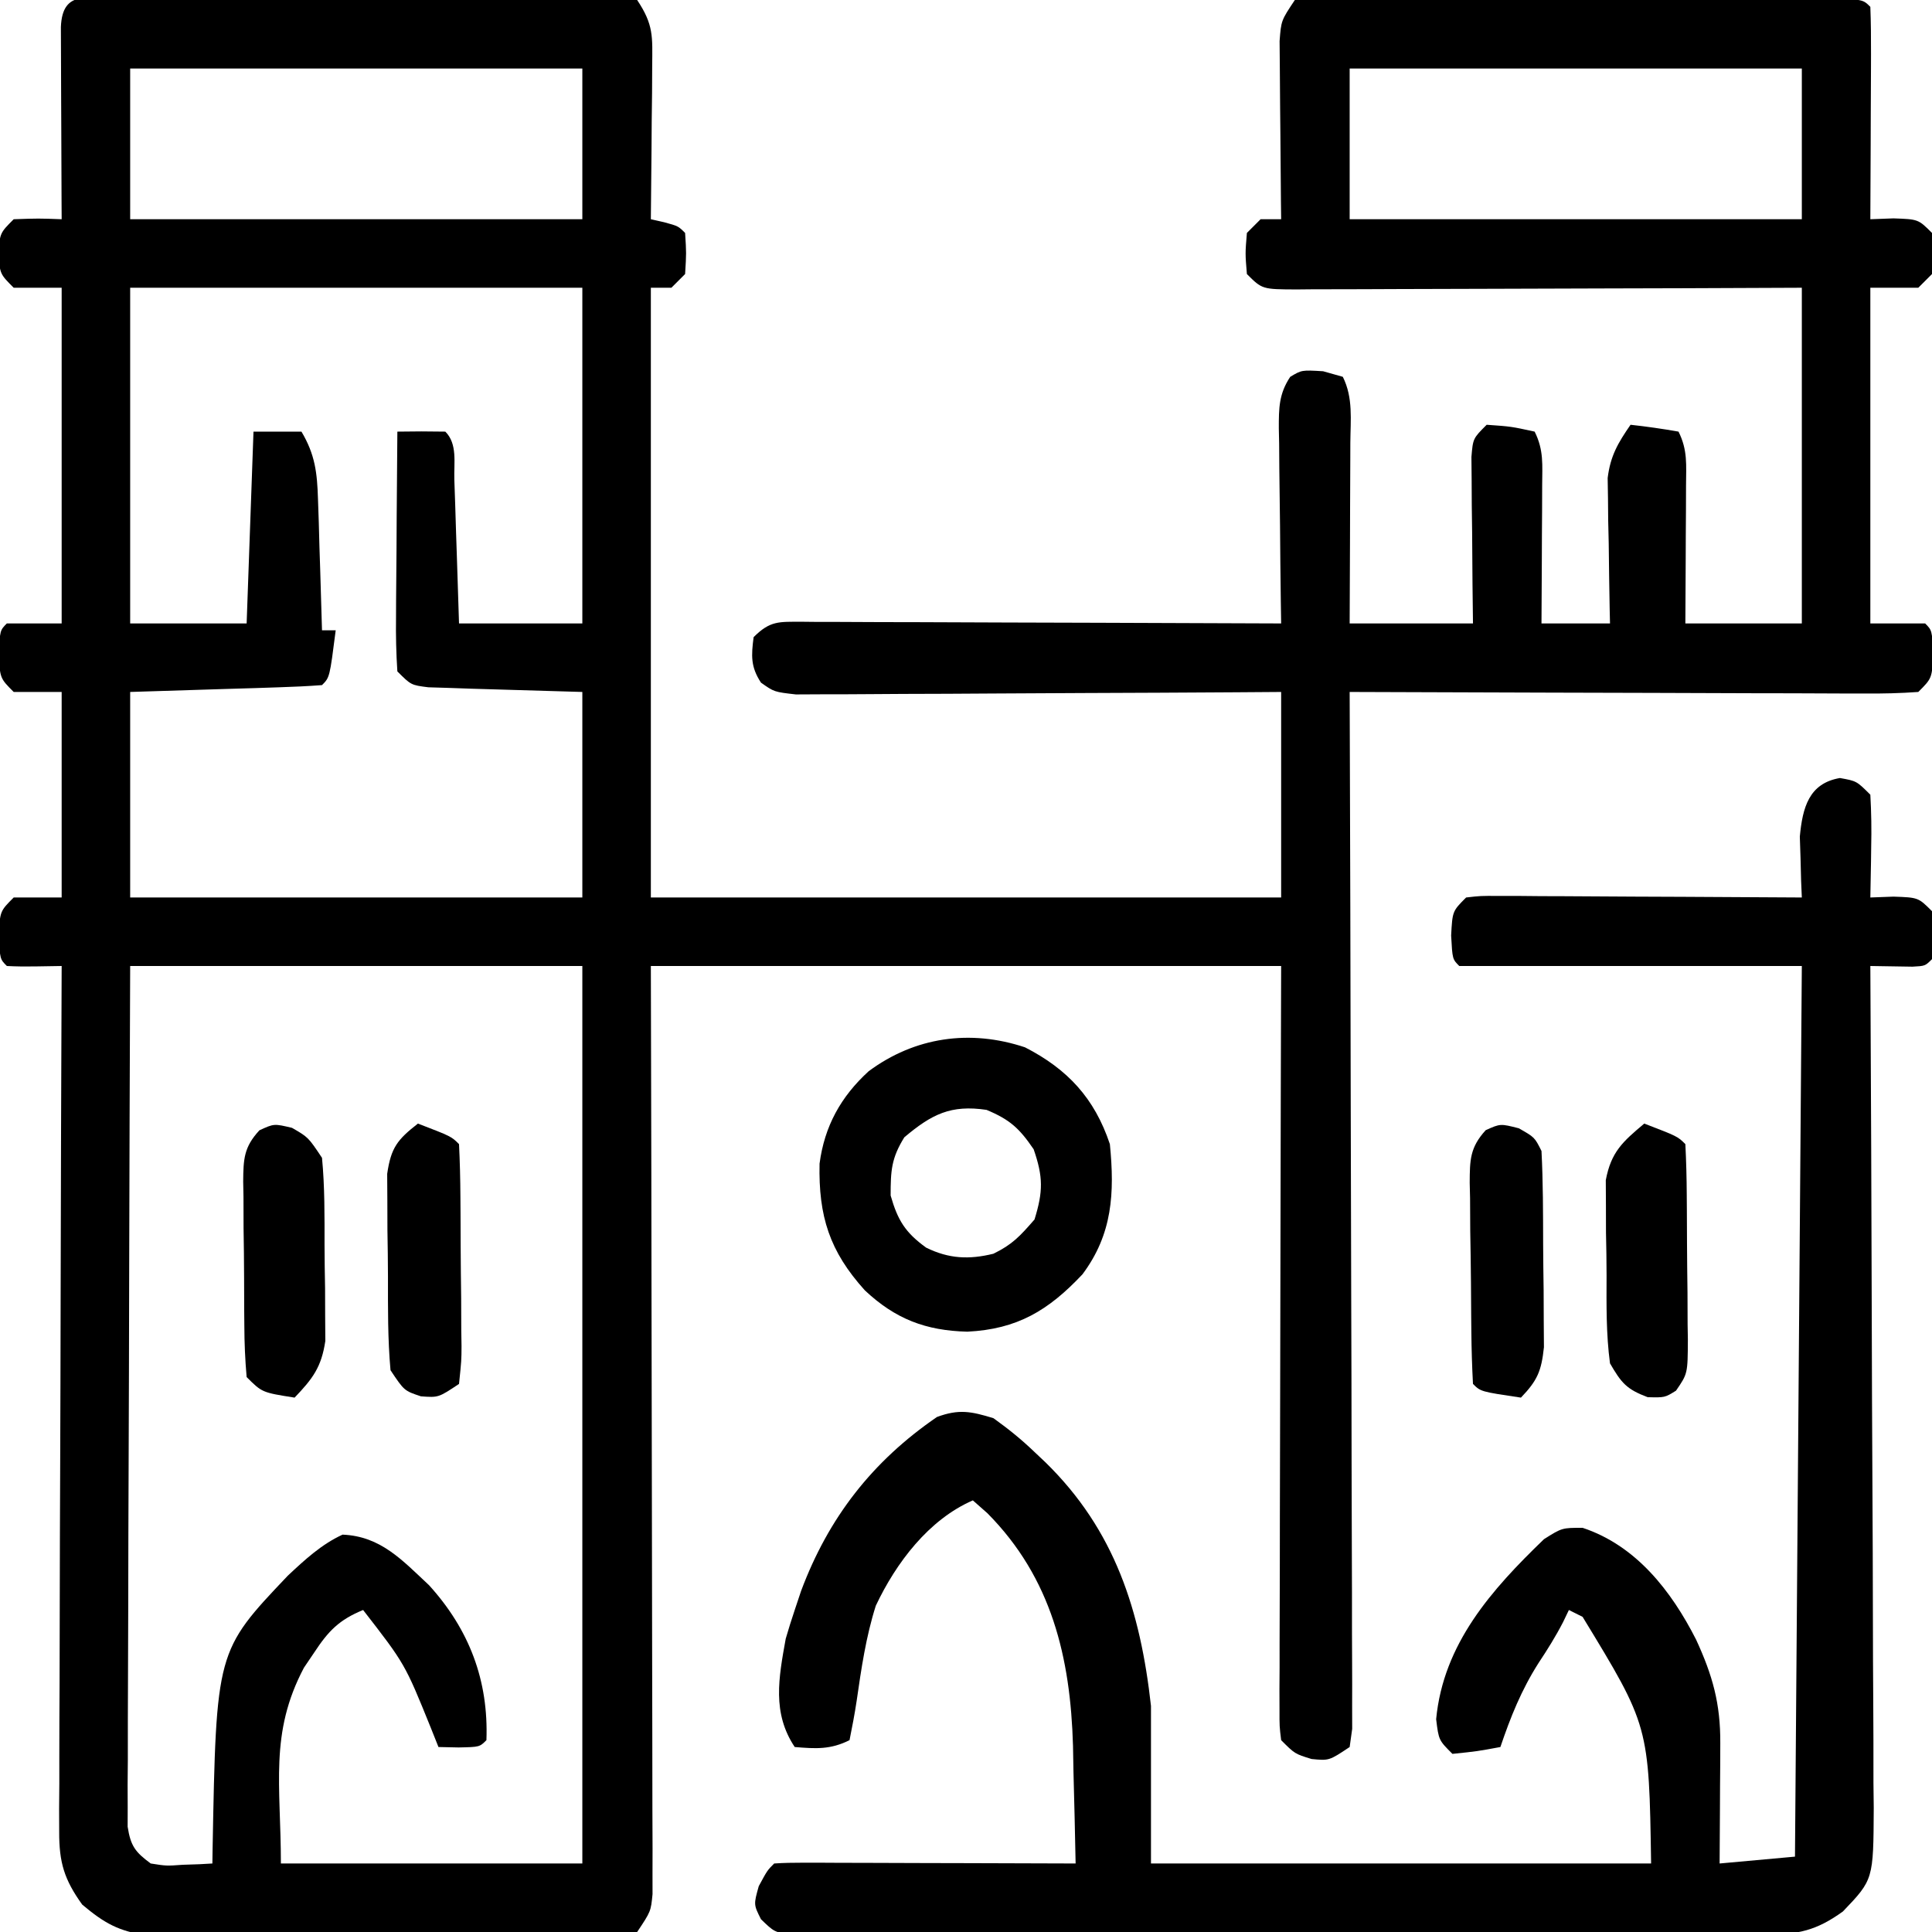 <?xml version="1.0" encoding="UTF-8"?>
<svg version="1.1" xmlns="http://www.w3.org/2000/svg" width="282" height="282">
<path d="M0 0 C0.806 -0.005 1.613 -0.01 2.444 -0.015 C5.123 -0.03 7.803 -0.036 10.483 -0.042 C12.337 -0.048 14.192 -0.053 16.047 -0.059 C19.94 -0.07 23.833 -0.076 27.726 -0.079 C32.725 -0.085 37.723 -0.109 42.721 -0.137 C46.553 -0.156 50.385 -0.161 54.217 -0.162 C56.06 -0.165 57.904 -0.174 59.747 -0.187 C62.321 -0.204 64.895 -0.202 67.469 -0.195 C68.62 -0.209 68.62 -0.209 69.794 -0.223 C71.914 -0.206 71.914 -0.206 75.299 0.161 C77.721 3.794 77.532 5.479 77.494 9.798 C77.488 11.097 77.481 12.395 77.475 13.733 C77.458 15.105 77.441 16.477 77.424 17.849 C77.414 19.232 77.405 20.616 77.397 21.999 C77.373 25.387 77.34 28.774 77.299 32.161 C77.938 32.306 78.578 32.45 79.237 32.599 C81.299 33.161 81.299 33.161 82.299 34.161 C82.487 37.099 82.487 37.099 82.299 40.161 C81.309 41.151 81.309 41.151 80.299 42.161 C79.309 42.161 78.319 42.161 77.299 42.161 C77.299 71.531 77.299 100.901 77.299 131.161 C107.659 131.161 138.019 131.161 169.299 131.161 C169.299 121.261 169.299 111.361 169.299 101.161 C167.073 101.177 164.847 101.193 162.554 101.209 C155.206 101.258 147.858 101.292 140.509 101.317 C136.053 101.332 131.597 101.353 127.142 101.387 C122.843 101.42 118.544 101.438 114.245 101.446 C112.604 101.451 110.962 101.462 109.321 101.478 C107.025 101.5 104.729 101.503 102.433 101.502 C101.125 101.508 99.817 101.515 98.469 101.522 C95.299 101.161 95.299 101.161 93.373 99.8 C91.854 97.481 91.952 95.872 92.299 93.161 C94.729 90.732 95.993 90.927 99.308 90.912 C100.349 90.923 100.349 90.923 101.411 90.934 C102.143 90.934 102.875 90.933 103.628 90.933 C106.053 90.935 108.477 90.95 110.901 90.966 C112.579 90.97 114.258 90.972 115.937 90.974 C120.359 90.982 124.781 91.002 129.204 91.024 C133.715 91.044 138.226 91.053 142.737 91.063 C151.591 91.085 160.445 91.119 169.299 91.161 C169.276 89.64 169.276 89.64 169.251 88.088 C169.197 84.325 169.163 80.562 169.134 76.8 C169.119 75.171 169.099 73.542 169.073 71.914 C169.036 69.573 169.019 67.233 169.006 64.892 C168.991 64.163 168.975 63.435 168.959 62.685 C168.958 59.733 168.963 57.667 170.622 55.166 C172.299 54.161 172.299 54.161 175.424 54.349 C176.373 54.617 177.322 54.885 178.299 55.161 C179.832 58.227 179.42 61.432 179.397 64.794 C179.395 65.922 179.395 65.922 179.392 67.072 C179.387 69.477 179.374 71.881 179.362 74.286 C179.357 75.915 179.352 77.544 179.348 79.173 C179.338 83.169 179.318 87.165 179.299 91.161 C185.239 91.161 191.179 91.161 197.299 91.161 C197.276 89.235 197.253 87.309 197.229 85.325 C197.21 82.812 197.192 80.299 197.174 77.786 C197.157 76.515 197.141 75.244 197.123 73.935 C197.117 72.723 197.11 71.511 197.104 70.263 C197.093 69.142 197.083 68.021 197.072 66.867 C197.299 64.161 197.299 64.161 199.299 62.161 C202.862 62.411 202.862 62.411 206.299 63.161 C207.656 65.875 207.411 68.01 207.397 71.044 C207.394 72.211 207.39 73.377 207.387 74.579 C207.379 75.802 207.37 77.026 207.362 78.286 C207.357 79.517 207.353 80.748 207.348 82.017 C207.336 85.065 207.32 88.113 207.299 91.161 C210.599 91.161 213.899 91.161 217.299 91.161 C217.276 90.11 217.276 90.11 217.251 89.037 C217.189 85.85 217.15 82.662 217.112 79.474 C217.086 78.371 217.061 77.268 217.035 76.132 C217.021 74.532 217.021 74.532 217.006 72.899 C216.983 71.43 216.983 71.43 216.958 69.932 C217.355 66.703 218.464 64.813 220.299 62.161 C222.642 62.417 224.978 62.754 227.299 63.161 C228.656 65.875 228.411 68.01 228.397 71.044 C228.394 72.211 228.39 73.377 228.387 74.579 C228.379 75.802 228.37 77.026 228.362 78.286 C228.357 79.517 228.353 80.748 228.348 82.017 C228.336 85.065 228.318 88.113 228.299 91.161 C233.909 91.161 239.519 91.161 245.299 91.161 C245.299 74.991 245.299 58.821 245.299 42.161 C239.619 42.184 233.94 42.208 228.088 42.231 C224.497 42.242 220.906 42.251 217.315 42.259 C211.611 42.271 205.906 42.285 200.202 42.312 C195.605 42.334 191.008 42.346 186.411 42.351 C184.654 42.355 182.898 42.362 181.141 42.373 C178.687 42.387 176.233 42.389 173.778 42.388 C173.047 42.395 172.315 42.403 171.561 42.41 C166.527 42.389 166.527 42.389 164.299 40.161 C164.049 37.161 164.049 37.161 164.299 34.161 C165.289 33.171 165.289 33.171 166.299 32.161 C167.289 32.161 168.279 32.161 169.299 32.161 C169.289 31.298 169.278 30.436 169.267 29.547 C169.233 26.343 169.208 23.14 169.189 19.936 C169.179 18.55 169.166 17.164 169.148 15.778 C169.124 13.784 169.114 11.791 169.104 9.798 C169.093 8.599 169.083 7.399 169.072 6.164 C169.299 3.161 169.299 3.161 171.299 0.161 C173.986 -0.131 176.441 -0.228 179.129 -0.195 C179.938 -0.197 180.746 -0.199 181.579 -0.202 C184.258 -0.205 186.936 -0.186 189.615 -0.167 C191.471 -0.164 193.327 -0.162 195.182 -0.161 C199.074 -0.157 202.965 -0.142 206.856 -0.12 C211.856 -0.092 216.855 -0.081 221.855 -0.076 C225.687 -0.072 229.519 -0.062 233.351 -0.051 C235.195 -0.045 237.039 -0.04 238.883 -0.036 C241.455 -0.029 244.026 -0.016 246.598 0 C247.368 0.001 248.137 0.002 248.93 0.003 C254.184 0.046 254.184 0.046 255.299 1.161 C255.387 3.453 255.406 5.747 255.397 8.04 C255.395 9.07 255.395 9.07 255.392 10.121 C255.387 12.322 255.374 14.523 255.362 16.724 C255.357 18.213 255.352 19.701 255.348 21.19 C255.337 24.847 255.32 28.504 255.299 32.161 C256.413 32.12 257.527 32.079 258.674 32.036 C262.299 32.161 262.299 32.161 264.299 34.161 C264.549 37.161 264.549 37.161 264.299 40.161 C263.639 40.821 262.979 41.481 262.299 42.161 C259.989 42.161 257.679 42.161 255.299 42.161 C255.299 58.331 255.299 74.501 255.299 91.161 C257.939 91.161 260.579 91.161 263.299 91.161 C264.299 92.161 264.299 92.161 264.487 95.599 C264.299 99.161 264.299 99.161 262.299 101.161 C259.649 101.349 257.104 101.413 254.453 101.388 C253.643 101.388 252.833 101.389 251.999 101.389 C249.315 101.388 246.631 101.372 243.948 101.356 C242.089 101.353 240.231 101.35 238.373 101.348 C233.478 101.34 228.582 101.321 223.686 101.298 C218.693 101.278 213.699 101.269 208.705 101.259 C198.903 101.237 189.101 101.203 179.299 101.161 C179.302 101.953 179.305 102.745 179.307 103.561 C179.374 122.805 179.423 142.05 179.455 161.295 C179.47 170.601 179.491 179.908 179.525 189.214 C179.555 197.324 179.575 205.433 179.581 213.542 C179.585 217.838 179.595 222.134 179.616 226.43 C179.637 230.469 179.643 234.509 179.638 238.549 C179.639 240.035 179.645 241.521 179.657 243.007 C179.672 245.029 179.666 247.052 179.66 249.074 C179.663 250.208 179.665 251.342 179.668 252.51 C179.485 253.822 179.485 253.822 179.299 255.161 C176.299 257.161 176.299 257.161 173.737 256.911 C171.299 256.161 171.299 256.161 169.299 254.161 C169.053 252.15 169.053 252.15 169.059 249.631 C169.054 248.2 169.054 248.2 169.05 246.741 C169.061 245.167 169.061 245.167 169.072 243.561 C169.072 242.459 169.071 241.356 169.071 240.22 C169.073 236.562 169.088 232.905 169.104 229.247 C169.107 226.716 169.11 224.186 169.112 221.655 C169.119 215.666 169.135 209.678 169.155 203.689 C169.183 195.008 169.194 186.326 169.207 177.645 C169.226 165.484 169.264 153.323 169.299 141.161 C138.939 141.161 108.579 141.161 77.299 141.161 C77.322 151.088 77.345 161.015 77.369 171.243 C77.38 177.519 77.389 183.794 77.397 190.069 C77.409 200.038 77.423 210.006 77.45 219.975 C77.47 227.234 77.483 234.493 77.487 241.752 C77.49 245.597 77.496 249.442 77.511 253.287 C77.524 256.904 77.528 260.521 77.525 264.138 C77.526 266.102 77.537 268.066 77.548 270.03 C77.545 271.195 77.542 272.361 77.54 273.561 C77.541 274.576 77.543 275.591 77.545 276.637 C77.299 279.161 77.299 279.161 75.299 282.161 C72.252 282.549 72.252 282.549 68.282 282.565 C67.199 282.575 67.199 282.575 66.094 282.586 C63.699 282.604 61.304 282.6 58.908 282.595 C57.244 282.599 55.58 282.605 53.916 282.611 C50.422 282.62 46.928 282.617 43.434 282.607 C38.964 282.596 34.495 282.616 30.025 282.645 C26.584 282.663 23.144 282.663 19.704 282.657 C18.057 282.657 16.409 282.663 14.762 282.676 C12.452 282.691 10.143 282.68 7.833 282.663 C5.864 282.663 5.864 282.663 3.854 282.662 C-0.369 282.067 -2.449 280.892 -5.701 278.161 C-8.325 274.511 -9.074 272.02 -9.062 267.549 C-9.066 266.431 -9.07 265.314 -9.074 264.162 C-9.063 262.946 -9.053 261.729 -9.042 260.476 C-9.042 259.188 -9.042 257.9 -9.043 256.573 C-9.044 253.048 -9.026 249.524 -9.005 246 C-8.986 242.313 -8.985 238.627 -8.981 234.941 C-8.972 227.964 -8.947 220.987 -8.917 214.011 C-8.883 206.066 -8.867 198.122 -8.852 190.178 C-8.821 173.839 -8.768 157.5 -8.701 141.161 C-10.65 141.192 -10.65 141.192 -12.638 141.224 C-13.993 141.245 -15.348 141.233 -16.701 141.161 C-17.701 140.161 -17.701 140.161 -17.888 136.724 C-17.701 133.161 -17.701 133.161 -15.701 131.161 C-13.391 131.161 -11.081 131.161 -8.701 131.161 C-8.701 121.261 -8.701 111.361 -8.701 101.161 C-11.011 101.161 -13.321 101.161 -15.701 101.161 C-17.701 99.161 -17.701 99.161 -17.888 95.599 C-17.701 92.161 -17.701 92.161 -16.701 91.161 C-14.061 91.161 -11.421 91.161 -8.701 91.161 C-8.701 74.991 -8.701 58.821 -8.701 42.161 C-11.011 42.161 -13.321 42.161 -15.701 42.161 C-17.701 40.161 -17.701 40.161 -17.951 37.161 C-17.701 34.161 -17.701 34.161 -15.701 32.161 C-12.076 32.036 -12.076 32.036 -8.701 32.161 C-8.706 31.227 -8.711 30.293 -8.717 29.331 C-8.734 25.878 -8.746 22.425 -8.756 18.971 C-8.761 17.475 -8.768 15.978 -8.776 14.481 C-8.788 12.334 -8.794 10.187 -8.799 8.04 C-8.804 6.747 -8.809 5.453 -8.814 4.12 C-8.597 -1.559 -4.638 0.007 0 0 Z M1.299 10.161 C1.299 17.421 1.299 24.681 1.299 32.161 C23.079 32.161 44.859 32.161 67.299 32.161 C67.299 24.901 67.299 17.641 67.299 10.161 C45.519 10.161 23.739 10.161 1.299 10.161 Z M179.299 10.161 C179.299 17.421 179.299 24.681 179.299 32.161 C201.079 32.161 222.859 32.161 245.299 32.161 C245.299 24.901 245.299 17.641 245.299 10.161 C223.519 10.161 201.739 10.161 179.299 10.161 Z M1.299 42.161 C1.299 58.331 1.299 74.501 1.299 91.161 C6.909 91.161 12.519 91.161 18.299 91.161 C18.629 81.921 18.959 72.681 19.299 63.161 C21.609 63.161 23.919 63.161 26.299 63.161 C28.29 66.501 28.595 69.16 28.713 73.021 C28.752 74.136 28.79 75.251 28.83 76.399 C28.861 77.558 28.892 78.717 28.924 79.911 C28.963 81.085 29.001 82.26 29.041 83.47 C29.135 86.367 29.221 89.264 29.299 92.161 C29.959 92.161 30.619 92.161 31.299 92.161 C30.424 99.036 30.424 99.036 29.299 100.161 C27.228 100.32 25.152 100.412 23.076 100.478 C21.375 100.535 21.375 100.535 19.639 100.593 C17.46 100.658 17.46 100.658 15.237 100.724 C8.338 100.94 8.338 100.94 1.299 101.161 C1.299 111.061 1.299 120.961 1.299 131.161 C23.079 131.161 44.859 131.161 67.299 131.161 C67.299 121.261 67.299 111.361 67.299 101.161 C59.162 100.912 59.162 100.912 51.024 100.683 C50.014 100.647 49.004 100.612 47.963 100.575 C46.926 100.544 45.889 100.512 44.821 100.48 C42.299 100.161 42.299 100.161 40.299 98.161 C40.124 95.508 40.068 92.961 40.104 90.31 C40.107 89.536 40.109 88.762 40.112 87.964 C40.124 85.488 40.149 83.012 40.174 80.536 C40.184 78.859 40.193 77.182 40.201 75.505 C40.223 71.39 40.258 67.276 40.299 63.161 C42.632 63.119 44.966 63.12 47.299 63.161 C49.103 64.965 48.536 67.728 48.615 70.165 C48.657 71.38 48.699 72.595 48.742 73.847 C48.782 75.126 48.821 76.405 48.862 77.724 C48.905 79.007 48.948 80.29 48.992 81.612 C49.099 84.795 49.2 87.978 49.299 91.161 C55.239 91.161 61.179 91.161 67.299 91.161 C67.299 74.991 67.299 58.821 67.299 42.161 C45.519 42.161 23.739 42.161 1.299 42.161 Z M1.299 141.161 C1.212 163.838 1.212 163.838 1.153 186.515 C1.135 195.759 1.114 205.003 1.073 214.247 C1.043 220.979 1.024 227.711 1.017 234.443 C1.013 238.008 1.004 241.573 0.982 245.139 C0.958 249.116 0.957 253.093 0.958 257.071 C0.948 258.257 0.937 259.443 0.926 260.665 C0.93 261.746 0.934 262.827 0.938 263.941 C0.936 264.882 0.933 265.823 0.93 266.793 C1.367 269.6 2.035 270.494 4.299 272.161 C6.582 272.523 6.582 272.523 8.987 272.349 C9.795 272.322 10.603 272.294 11.436 272.267 C12.051 272.232 12.666 272.197 13.299 272.161 C13.308 271.522 13.318 270.883 13.327 270.224 C13.862 241.147 13.862 241.147 24.299 230.161 C26.787 227.834 29.191 225.592 32.299 224.161 C37.889 224.394 41.01 227.898 44.92 231.54 C50.805 238.024 53.621 245.466 53.299 254.161 C52.299 255.161 52.299 255.161 49.237 255.224 C48.267 255.203 47.298 255.182 46.299 255.161 C45.924 254.22 45.549 253.279 45.162 252.31 C41.402 243.023 41.402 243.023 35.299 235.161 C31.809 236.589 30.234 238.216 28.174 241.349 C27.676 242.085 27.179 242.821 26.666 243.579 C21.598 253.151 23.299 260.744 23.299 272.161 C37.819 272.161 52.339 272.161 67.299 272.161 C67.299 228.931 67.299 185.701 67.299 141.161 C45.519 141.161 23.739 141.161 1.299 141.161 Z " fill="#000000" transform="translate(17.701,-0.161)"/>
<path d="M0 0 C2.438 0.438 2.438 0.438 4.438 2.438 C4.582 5.018 4.624 7.487 4.562 10.062 C4.553 10.769 4.544 11.475 4.535 12.203 C4.512 13.948 4.476 15.693 4.438 17.438 C5.551 17.396 6.665 17.355 7.812 17.312 C11.438 17.438 11.438 17.438 13.438 19.438 C13.625 23 13.625 23 13.438 26.438 C12.438 27.438 12.438 27.438 10.59 27.535 C8.539 27.503 6.488 27.47 4.438 27.438 C4.441 28.112 4.445 28.787 4.449 29.482 C4.537 45.908 4.603 62.333 4.645 78.759 C4.665 86.702 4.693 94.645 4.739 102.588 C4.779 109.512 4.805 116.436 4.814 123.361 C4.819 127.026 4.831 130.692 4.86 134.357 C4.893 138.451 4.893 142.545 4.892 146.639 C4.906 147.852 4.92 149.065 4.935 150.314 C4.884 160.79 4.884 160.79 0.438 165.438 C-3.437 168.238 -6.126 168.815 -10.876 168.825 C-12.149 168.835 -13.422 168.845 -14.734 168.855 C-16.137 168.851 -17.541 168.846 -18.944 168.842 C-20.427 168.847 -21.911 168.854 -23.394 168.862 C-27.417 168.88 -31.439 168.879 -35.462 168.873 C-38.82 168.87 -42.177 168.876 -45.535 168.882 C-53.453 168.896 -61.371 168.895 -69.289 168.884 C-77.463 168.872 -85.636 168.886 -93.81 168.913 C-100.826 168.935 -107.843 168.942 -114.86 168.936 C-119.051 168.932 -123.242 168.935 -127.434 168.952 C-131.372 168.968 -135.31 168.964 -139.248 168.945 C-140.695 168.941 -142.142 168.944 -143.588 168.955 C-145.56 168.968 -147.531 168.954 -149.503 168.939 C-150.607 168.938 -151.711 168.938 -152.849 168.938 C-155.562 168.438 -155.562 168.438 -157.488 166.574 C-158.562 164.438 -158.562 164.438 -157.812 161.75 C-156.562 159.438 -156.562 159.438 -155.562 158.438 C-154.181 158.345 -152.795 158.32 -151.41 158.324 C-150.089 158.324 -150.089 158.324 -148.741 158.324 C-147.783 158.329 -146.826 158.335 -145.84 158.34 C-144.377 158.342 -144.377 158.342 -142.885 158.344 C-139.756 158.35 -136.628 158.362 -133.5 158.375 C-131.385 158.38 -129.27 158.385 -127.154 158.389 C-121.957 158.4 -116.76 158.416 -111.562 158.438 C-111.644 153.978 -111.757 149.521 -111.875 145.062 C-111.909 143.185 -111.909 143.185 -111.943 141.27 C-112.315 128.367 -115.06 116.77 -124.438 107.312 C-125.139 106.694 -125.84 106.075 -126.562 105.438 C-132.999 108.232 -137.772 114.55 -140.727 120.812 C-142.167 125.335 -142.848 130.02 -143.524 134.711 C-143.811 136.629 -144.18 138.536 -144.562 140.438 C-147.351 141.832 -149.483 141.694 -152.562 141.438 C-155.881 136.46 -154.907 131.349 -153.875 125.625 C-153.468 124.22 -153.027 122.825 -152.562 121.438 C-152.102 120.061 -152.102 120.061 -151.633 118.656 C-147.634 107.955 -141.228 99.728 -131.801 93.266 C-128.599 92.081 -126.819 92.442 -123.562 93.438 C-121.345 95.028 -119.51 96.508 -117.562 98.375 C-117.038 98.87 -116.514 99.365 -115.975 99.875 C-105.827 109.781 -102.104 121.562 -100.562 135.438 C-100.562 143.028 -100.562 150.618 -100.562 158.438 C-76.472 158.438 -52.383 158.438 -27.562 158.438 C-27.868 138.345 -27.868 138.345 -37.562 122.438 C-38.222 122.108 -38.883 121.778 -39.562 121.438 C-39.982 122.311 -39.982 122.311 -40.41 123.203 C-41.494 125.305 -42.694 127.218 -44 129.188 C-46.502 133.125 -48.066 137.026 -49.562 141.438 C-52.938 142.062 -52.938 142.062 -56.562 142.438 C-58.562 140.438 -58.562 140.438 -58.938 137.375 C-57.889 126.367 -50.86 118.486 -43.195 111.098 C-40.562 109.438 -40.562 109.438 -37.555 109.445 C-29.757 112.031 -24.614 118.644 -21 125.75 C-18.585 130.985 -17.433 135.092 -17.465 140.859 C-17.468 141.884 -17.471 142.909 -17.475 143.965 C-17.483 145.028 -17.491 146.092 -17.5 147.188 C-17.505 148.266 -17.509 149.345 -17.514 150.457 C-17.525 153.117 -17.543 155.777 -17.562 158.438 C-13.932 158.107 -10.303 157.778 -6.562 157.438 C-6.232 114.537 -5.902 71.638 -5.562 27.438 C-22.062 27.438 -38.562 27.438 -55.562 27.438 C-56.562 26.438 -56.562 26.438 -56.75 23 C-56.562 19.438 -56.562 19.438 -54.562 17.438 C-52.462 17.197 -52.462 17.197 -49.837 17.21 C-48.857 17.211 -47.876 17.211 -46.865 17.211 C-45.804 17.221 -44.742 17.232 -43.648 17.242 C-42.564 17.245 -41.479 17.248 -40.361 17.251 C-36.887 17.262 -33.412 17.287 -29.938 17.312 C-27.586 17.323 -25.234 17.332 -22.883 17.34 C-17.109 17.362 -11.336 17.395 -5.562 17.438 C-5.597 16.629 -5.632 15.821 -5.668 14.988 C-5.695 13.92 -5.722 12.851 -5.75 11.75 C-5.785 10.694 -5.82 9.639 -5.855 8.551 C-5.456 4.304 -4.524 0.772 0 0 Z " fill="#000000" transform="translate(268.562,113.562)"/>
<path d="M0 0 C6.204 3.18 10.15 7.42 12.387 14.129 C13.09 21.265 12.775 27.265 8.387 33.129 C3.427 38.405 -1.128 41.148 -8.426 41.504 C-14.504 41.35 -18.923 39.651 -23.371 35.48 C-28.531 29.772 -30.154 24.655 -29.988 16.98 C-29.27 11.517 -26.887 7.209 -22.828 3.496 C-16.096 -1.506 -8.012 -2.671 0 0 Z M-17.613 13.129 C-19.513 16.184 -19.613 18.014 -19.613 21.629 C-18.583 25.235 -17.484 27.032 -14.422 29.242 C-11.105 30.869 -8.181 31.001 -4.613 30.129 C-1.821 28.76 -0.756 27.585 1.387 25.129 C2.65 21.04 2.661 18.921 1.262 14.879 C-0.829 11.813 -2.201 10.557 -5.613 9.129 C-10.836 8.351 -13.619 9.77 -17.613 13.129 Z " fill="#000000" transform="translate(149.613,152.871)"/>
<path d="M0 0 C4.875 1.875 4.875 1.875 6 3 C6.126 5.486 6.189 7.942 6.203 10.43 C6.209 11.176 6.215 11.922 6.22 12.691 C6.23 14.273 6.236 15.855 6.24 17.437 C6.25 19.858 6.281 22.278 6.312 24.699 C6.319 26.234 6.324 27.77 6.328 29.305 C6.34 30.03 6.353 30.755 6.366 31.502 C6.343 36.5 6.343 36.5 4.636 38.985 C3 40 3 40 0.5 39.938 C-2.602 38.774 -3.344 37.852 -5 35 C-5.573 30.728 -5.515 26.464 -5.501 22.156 C-5.5 20.072 -5.542 17.992 -5.586 15.908 C-5.589 14.589 -5.591 13.269 -5.594 11.91 C-5.601 10.705 -5.608 9.5 -5.615 8.258 C-4.838 4.14 -3.156 2.65 0 0 Z " fill="#000000" transform="translate(240,164)"/>
<path d="M0 0 C2.375 1.375 2.375 1.375 4.375 4.375 C4.784 8.623 4.747 12.879 4.746 17.144 C4.75 19.236 4.786 21.326 4.824 23.418 C4.83 24.755 4.834 26.092 4.836 27.43 C4.844 28.641 4.852 29.853 4.861 31.101 C4.291 34.943 3.022 36.6 0.375 39.375 C-4.375 38.625 -4.375 38.625 -6.625 36.375 C-6.849 33.829 -6.953 31.396 -6.961 28.848 C-6.968 28.103 -6.974 27.358 -6.981 26.591 C-6.991 25.015 -6.996 23.439 -6.996 21.863 C-7 19.45 -7.036 17.039 -7.074 14.627 C-7.08 13.096 -7.084 11.566 -7.086 10.035 C-7.1 9.313 -7.115 8.591 -7.129 7.847 C-7.099 4.557 -7.039 2.823 -4.76 0.357 C-2.625 -0.625 -2.625 -0.625 0 0 Z " fill="#000000" transform="translate(42.625,164.625)"/>
<path d="M0 0 C2.312 1.312 2.312 1.312 3.312 3.312 C3.548 7.844 3.541 12.379 3.553 16.916 C3.562 19.172 3.593 21.427 3.625 23.684 C3.632 25.12 3.637 26.556 3.641 27.992 C3.655 29.953 3.655 29.953 3.669 31.953 C3.298 35.449 2.709 36.814 0.312 39.312 C-5.562 38.438 -5.562 38.438 -6.688 37.312 C-6.826 34.754 -6.901 32.224 -6.926 29.664 C-6.934 28.896 -6.942 28.127 -6.95 27.336 C-6.964 25.707 -6.975 24.077 -6.983 22.448 C-7 19.955 -7.044 17.462 -7.088 14.969 C-7.098 13.388 -7.107 11.807 -7.113 10.227 C-7.131 9.48 -7.148 8.733 -7.166 7.963 C-7.152 4.62 -7.13 2.798 -4.829 0.275 C-2.688 -0.688 -2.688 -0.688 0 0 Z " fill="#000000" transform="translate(221.688,164.688)"/>
<path d="M0 0 C4.875 1.875 4.875 1.875 6 3 C6.126 5.57 6.189 8.112 6.203 10.684 C6.209 11.454 6.215 12.225 6.22 13.019 C6.23 14.652 6.236 16.286 6.24 17.919 C6.25 20.424 6.281 22.927 6.312 25.432 C6.319 27.016 6.324 28.6 6.328 30.184 C6.34 30.936 6.353 31.688 6.366 32.463 C6.356 34.576 6.356 34.576 6 38 C3 40 3 40 0.438 39.812 C-2 39 -2 39 -4 36 C-4.411 31.449 -4.372 26.889 -4.371 22.322 C-4.375 20.074 -4.411 17.828 -4.449 15.58 C-4.455 14.148 -4.459 12.717 -4.461 11.285 C-4.469 9.985 -4.477 8.684 -4.486 7.344 C-3.928 3.508 -3 2.351 0 0 Z " fill="#000000" transform="translate(61,164)"/>
</svg>
